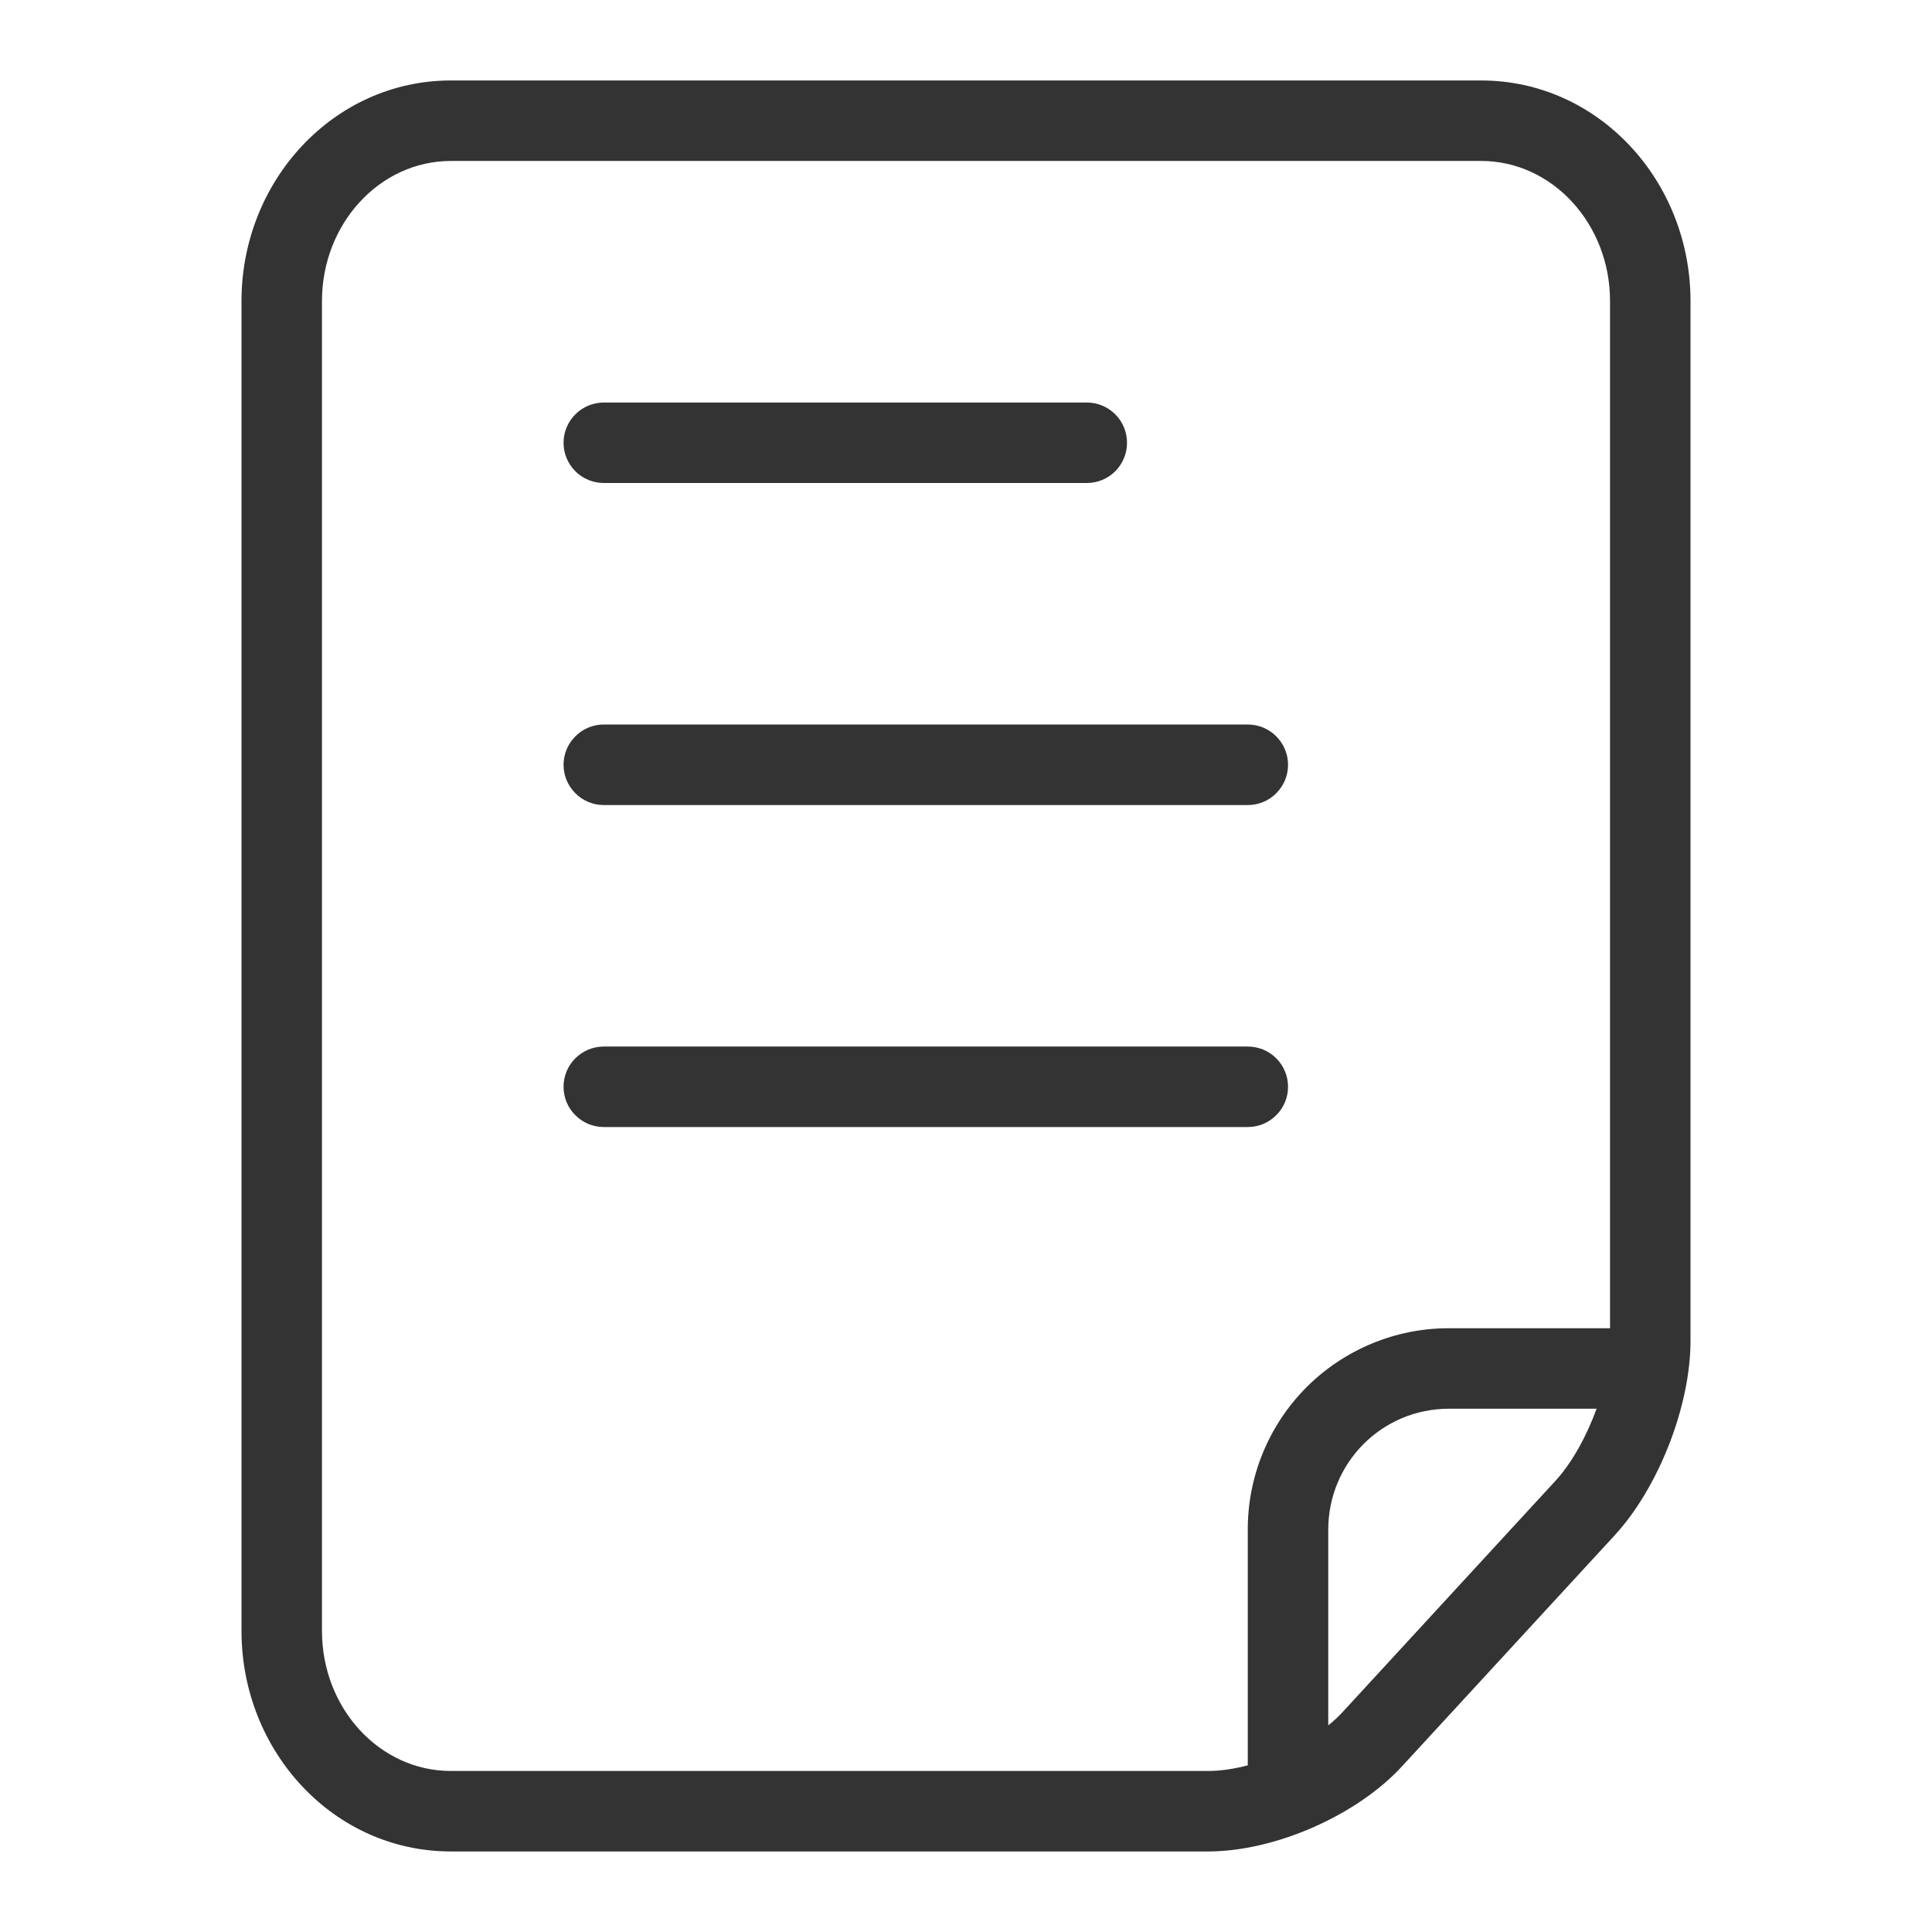 <svg width="26" height="26" viewBox="0 0 26 26" fill="none" xmlns="http://www.w3.org/2000/svg">
<path d="M17.875 23.219C17.949 23.16 18.015 23.099 18.073 23.035L20.933 19.928C21.154 19.687 21.351 19.33 21.486 18.958H19.5C18.598 18.958 17.875 19.684 17.875 20.588V23.219ZM16.792 23.756V20.588C16.791 20.232 16.86 19.879 16.996 19.55C17.131 19.221 17.331 18.921 17.582 18.669C17.834 18.417 18.133 18.217 18.462 18.081C18.791 17.944 19.144 17.874 19.5 17.875H21.667V4.05C21.667 3.014 20.891 2.166 19.933 2.166H6.067C5.112 2.166 4.333 3.01 4.333 4.051V21.948C4.333 22.99 5.109 23.833 6.067 23.833H16.258C16.423 23.833 16.606 23.806 16.792 23.757V23.756ZM16.258 24.916H6.067C4.489 24.916 3.25 23.569 3.25 21.948V4.051C3.25 2.432 4.492 1.083 6.067 1.083H19.933C21.51 1.083 22.75 2.433 22.75 4.05V18.045C22.75 18.918 22.322 20.017 21.73 20.661L18.869 23.769C18.26 24.432 17.158 24.916 16.259 24.916H16.258Z" fill="#333333"/>
<path d="M8.126 6.5H14.626C14.769 6.5 14.907 6.443 15.009 6.342C15.11 6.24 15.167 6.102 15.167 5.959C15.167 5.815 15.11 5.677 15.009 5.576C14.907 5.474 14.769 5.417 14.626 5.417H8.126C7.982 5.417 7.844 5.474 7.743 5.576C7.641 5.677 7.584 5.815 7.584 5.959C7.584 6.102 7.641 6.24 7.743 6.342C7.844 6.443 7.982 6.5 8.126 6.5ZM8.126 10.834H16.792C16.936 10.834 17.074 10.777 17.175 10.675C17.277 10.573 17.334 10.436 17.334 10.292C17.334 10.148 17.277 10.011 17.175 9.909C17.074 9.807 16.936 9.75 16.792 9.75H8.126C7.982 9.75 7.844 9.807 7.743 9.909C7.641 10.011 7.584 10.148 7.584 10.292C7.584 10.436 7.641 10.573 7.743 10.675C7.844 10.777 7.982 10.834 8.126 10.834ZM8.126 15.167H16.792C16.863 15.167 16.934 15.153 17 15.126C17.065 15.098 17.125 15.059 17.175 15.008C17.226 14.958 17.265 14.898 17.293 14.833C17.32 14.767 17.334 14.697 17.334 14.625C17.334 14.554 17.32 14.484 17.293 14.418C17.265 14.352 17.226 14.293 17.175 14.242C17.125 14.192 17.065 14.152 17 14.125C16.934 14.098 16.863 14.084 16.792 14.084H8.126C8.055 14.084 7.984 14.098 7.918 14.125C7.853 14.152 7.793 14.192 7.743 14.242C7.692 14.293 7.652 14.352 7.625 14.418C7.598 14.484 7.584 14.554 7.584 14.625C7.584 14.697 7.598 14.767 7.625 14.833C7.652 14.898 7.692 14.958 7.743 15.008C7.793 15.059 7.853 15.098 7.918 15.126C7.984 15.153 8.055 15.167 8.126 15.167Z" fill="#333333"/>
</svg>
